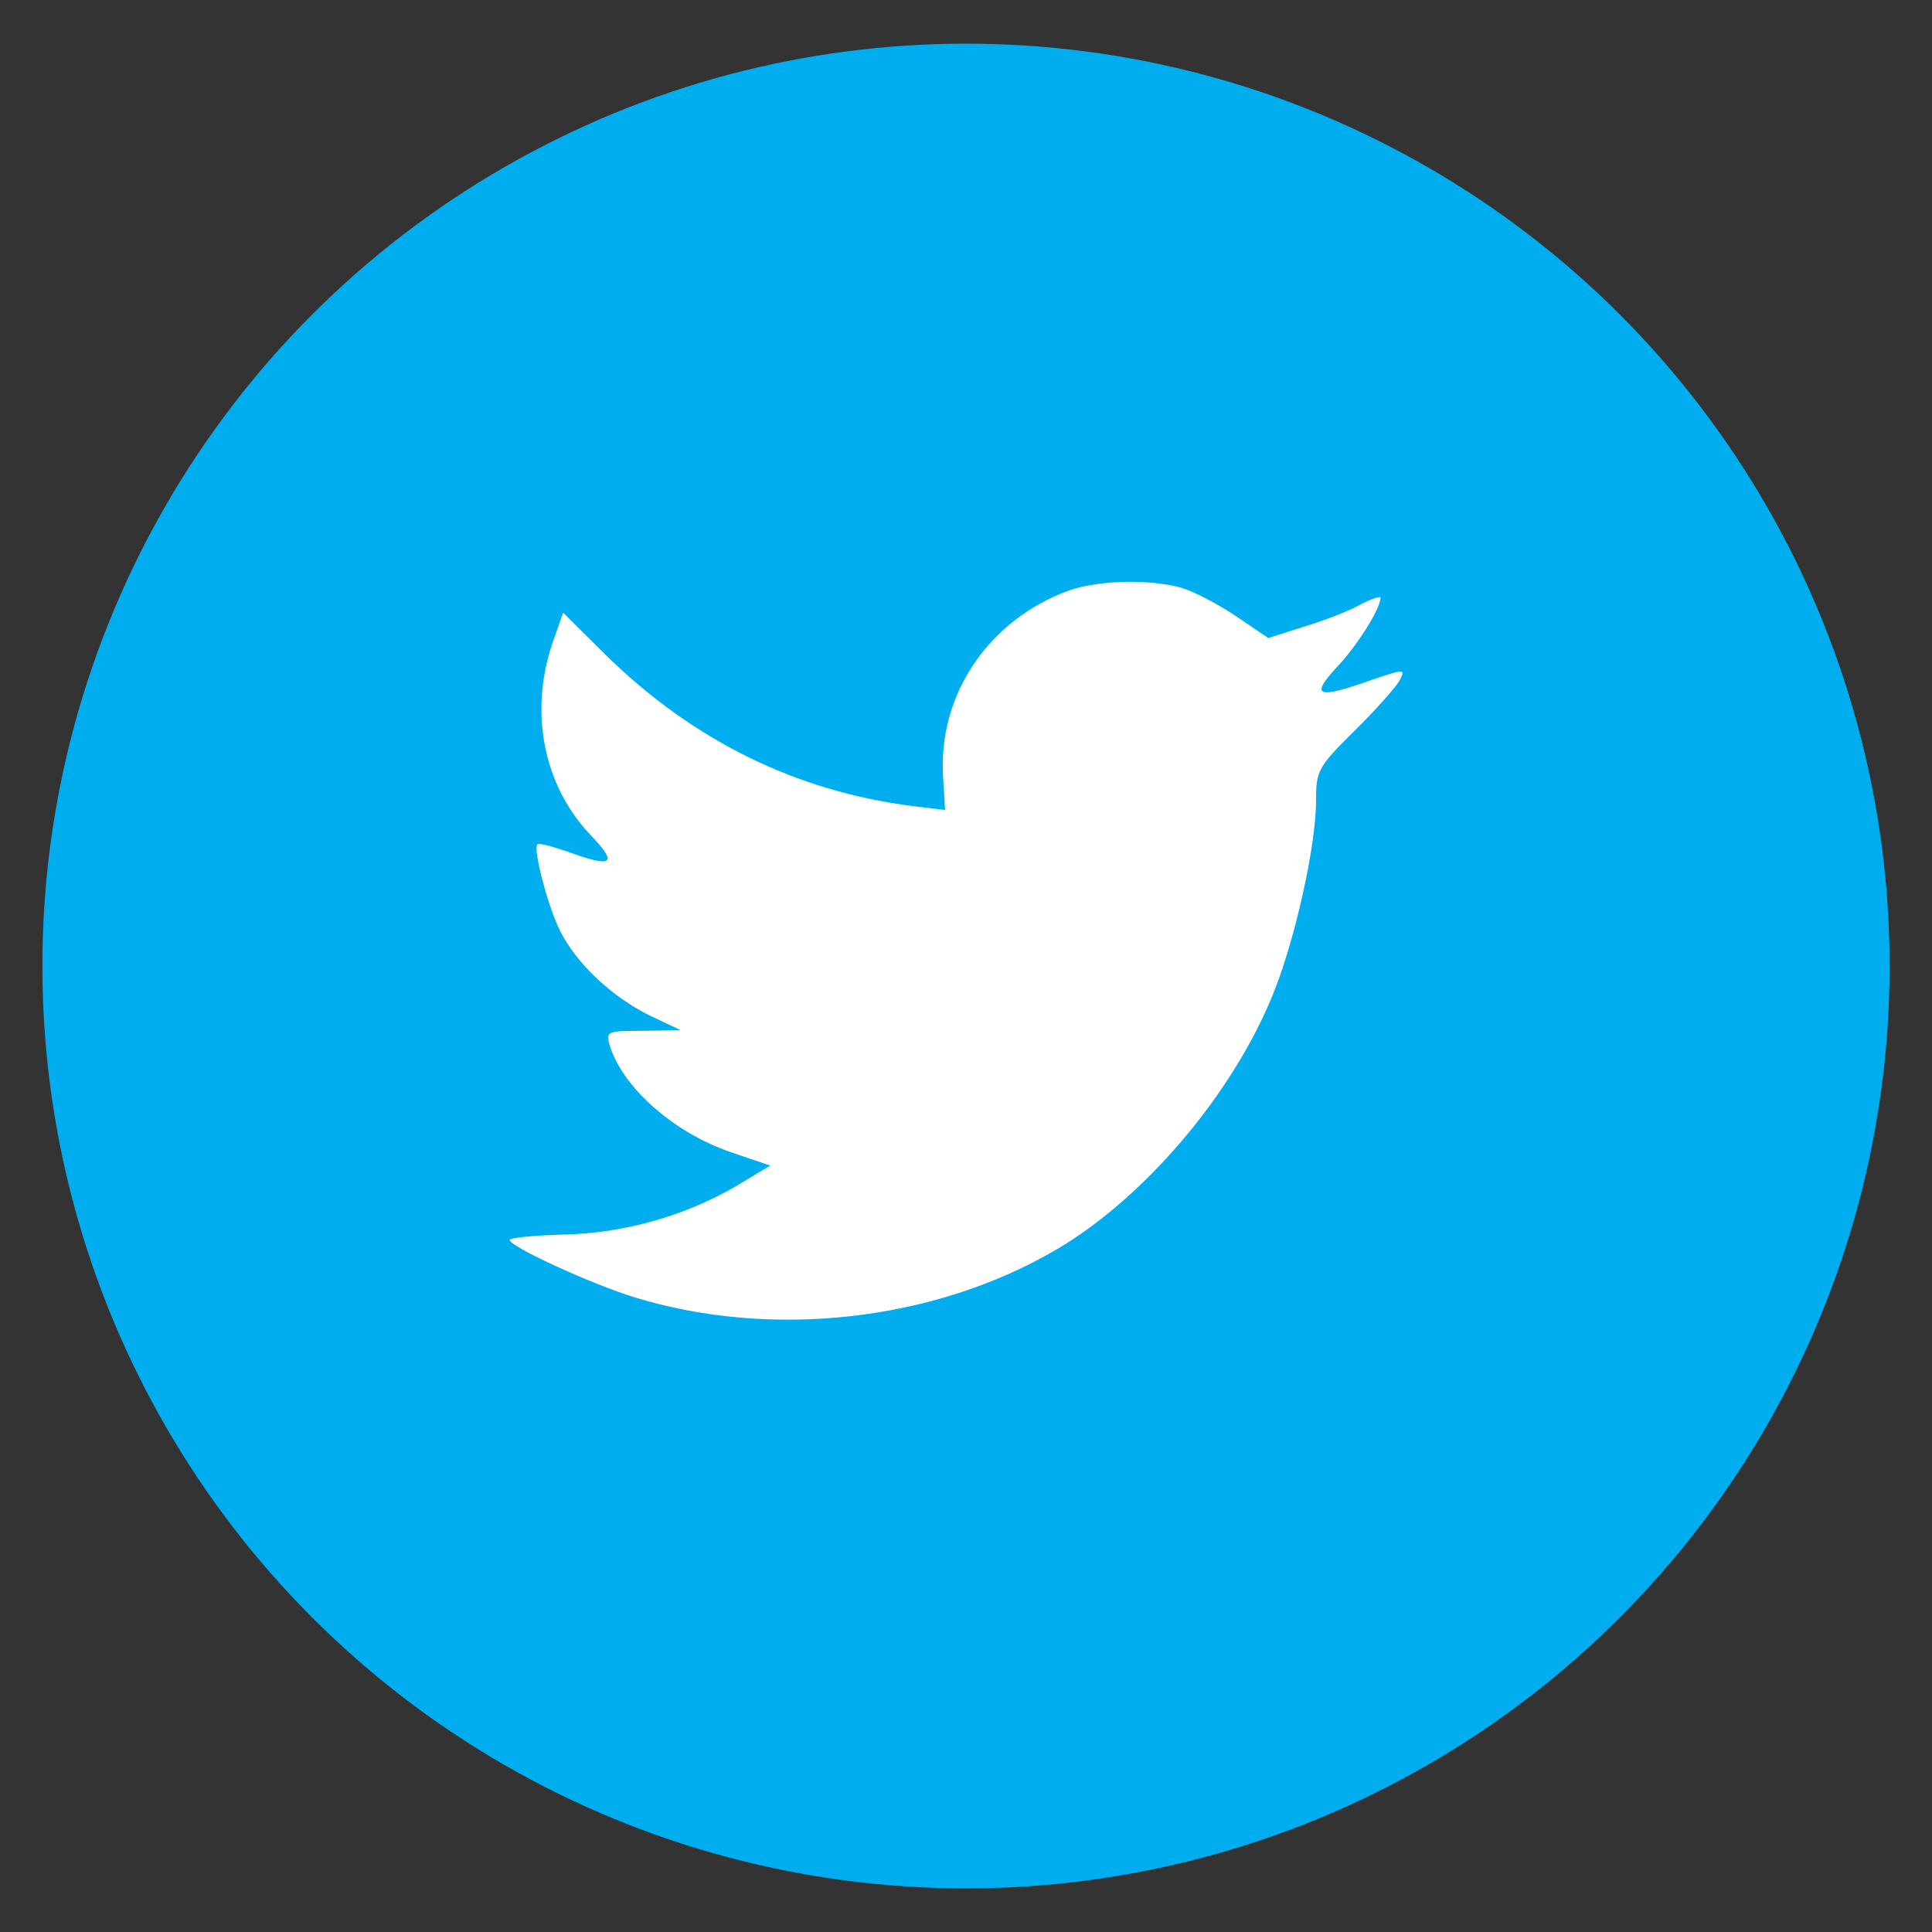 <?xml version="1.0" encoding="utf-8"?>
<!-- Generator: Adobe Illustrator 14.0.0, SVG Export Plug-In . SVG Version: 6.00 Build 43363)  -->
<!DOCTYPE svg PUBLIC "-//W3C//DTD SVG 1.1//EN" "http://www.w3.org/Graphics/SVG/1.1/DTD/svg11.dtd">
<svg version="1.1" id="Layer_1" xmlns="http://www.w3.org/2000/svg" xmlns:xlink="http://www.w3.org/1999/xlink" x="0px" y="0px"
	 width="75px" height="75px" viewBox="0 0 75 75" enable-background="new 0 0 75 75" xml:space="preserve">
<rect x="0" y="0" width="75" height="75" fill="#333333" stroke="none"/>
<g>
	<g>
		<defs>
			<ellipse id="SVGID_1_" cx="37.5" cy="37.501" rx="35.855" ry="35.806"/>
		</defs>
		<use xlink:href="#SVGID_1_"  overflow="visible" fill-rule="evenodd" clip-rule="evenodd" fill="#00ADEE"/>
		<clipPath id="SVGID_2_">
			<use xlink:href="#SVGID_1_"  overflow="visible"/>
		</clipPath>
	</g>
	<path fill-rule="evenodd" clip-rule="evenodd" fill="#FFFFFF" d="M36.614,30.206l0.074,1.238l-1.252-0.151
		c-4.559-0.582-8.54-2.554-11.921-5.867l-1.654-1.643l-0.426,1.214c-0.901,2.705-0.324,5.563,1.554,7.484
		c1.002,1.063,0.776,1.214-0.951,0.581c-0.603-0.202-1.128-0.354-1.178-0.277c-0.176,0.177,0.426,2.477,0.901,3.388
		c0.651,1.264,1.979,2.504,3.431,3.236l1.228,0.581l-1.453,0.026c-1.401,0-1.451,0.024-1.302,0.556
		c0.502,1.644,2.479,3.388,4.684,4.148l1.553,0.528l-1.353,0.812c-2.003,1.162-4.357,1.819-6.712,1.868
		c-1.128,0.026-2.053,0.128-2.053,0.204c0,0.253,3.055,1.668,4.832,2.225c5.335,1.642,11.672,0.937,16.429-1.871
		c3.381-1.997,6.762-5.967,8.34-9.81c0.852-2.049,1.703-5.791,1.703-7.587c0-1.163,0.074-1.314,1.479-2.705
		c0.826-0.809,1.604-1.693,1.752-1.946c0.252-0.48,0.227-0.48-1.051-0.051c-2.129,0.759-2.43,0.657-1.379-0.48
		c0.777-0.81,1.703-2.275,1.703-2.705c0-0.076-0.375,0.05-0.801,0.278c-0.451,0.253-1.453,0.632-2.203,0.859l-1.354,0.429
		l-1.227-0.833c-0.676-0.455-1.627-0.961-2.129-1.113c-1.277-0.354-3.23-0.303-4.383,0.102
		C38.365,24.062,36.388,26.995,36.614,30.206z"/>
</g>
</svg>
